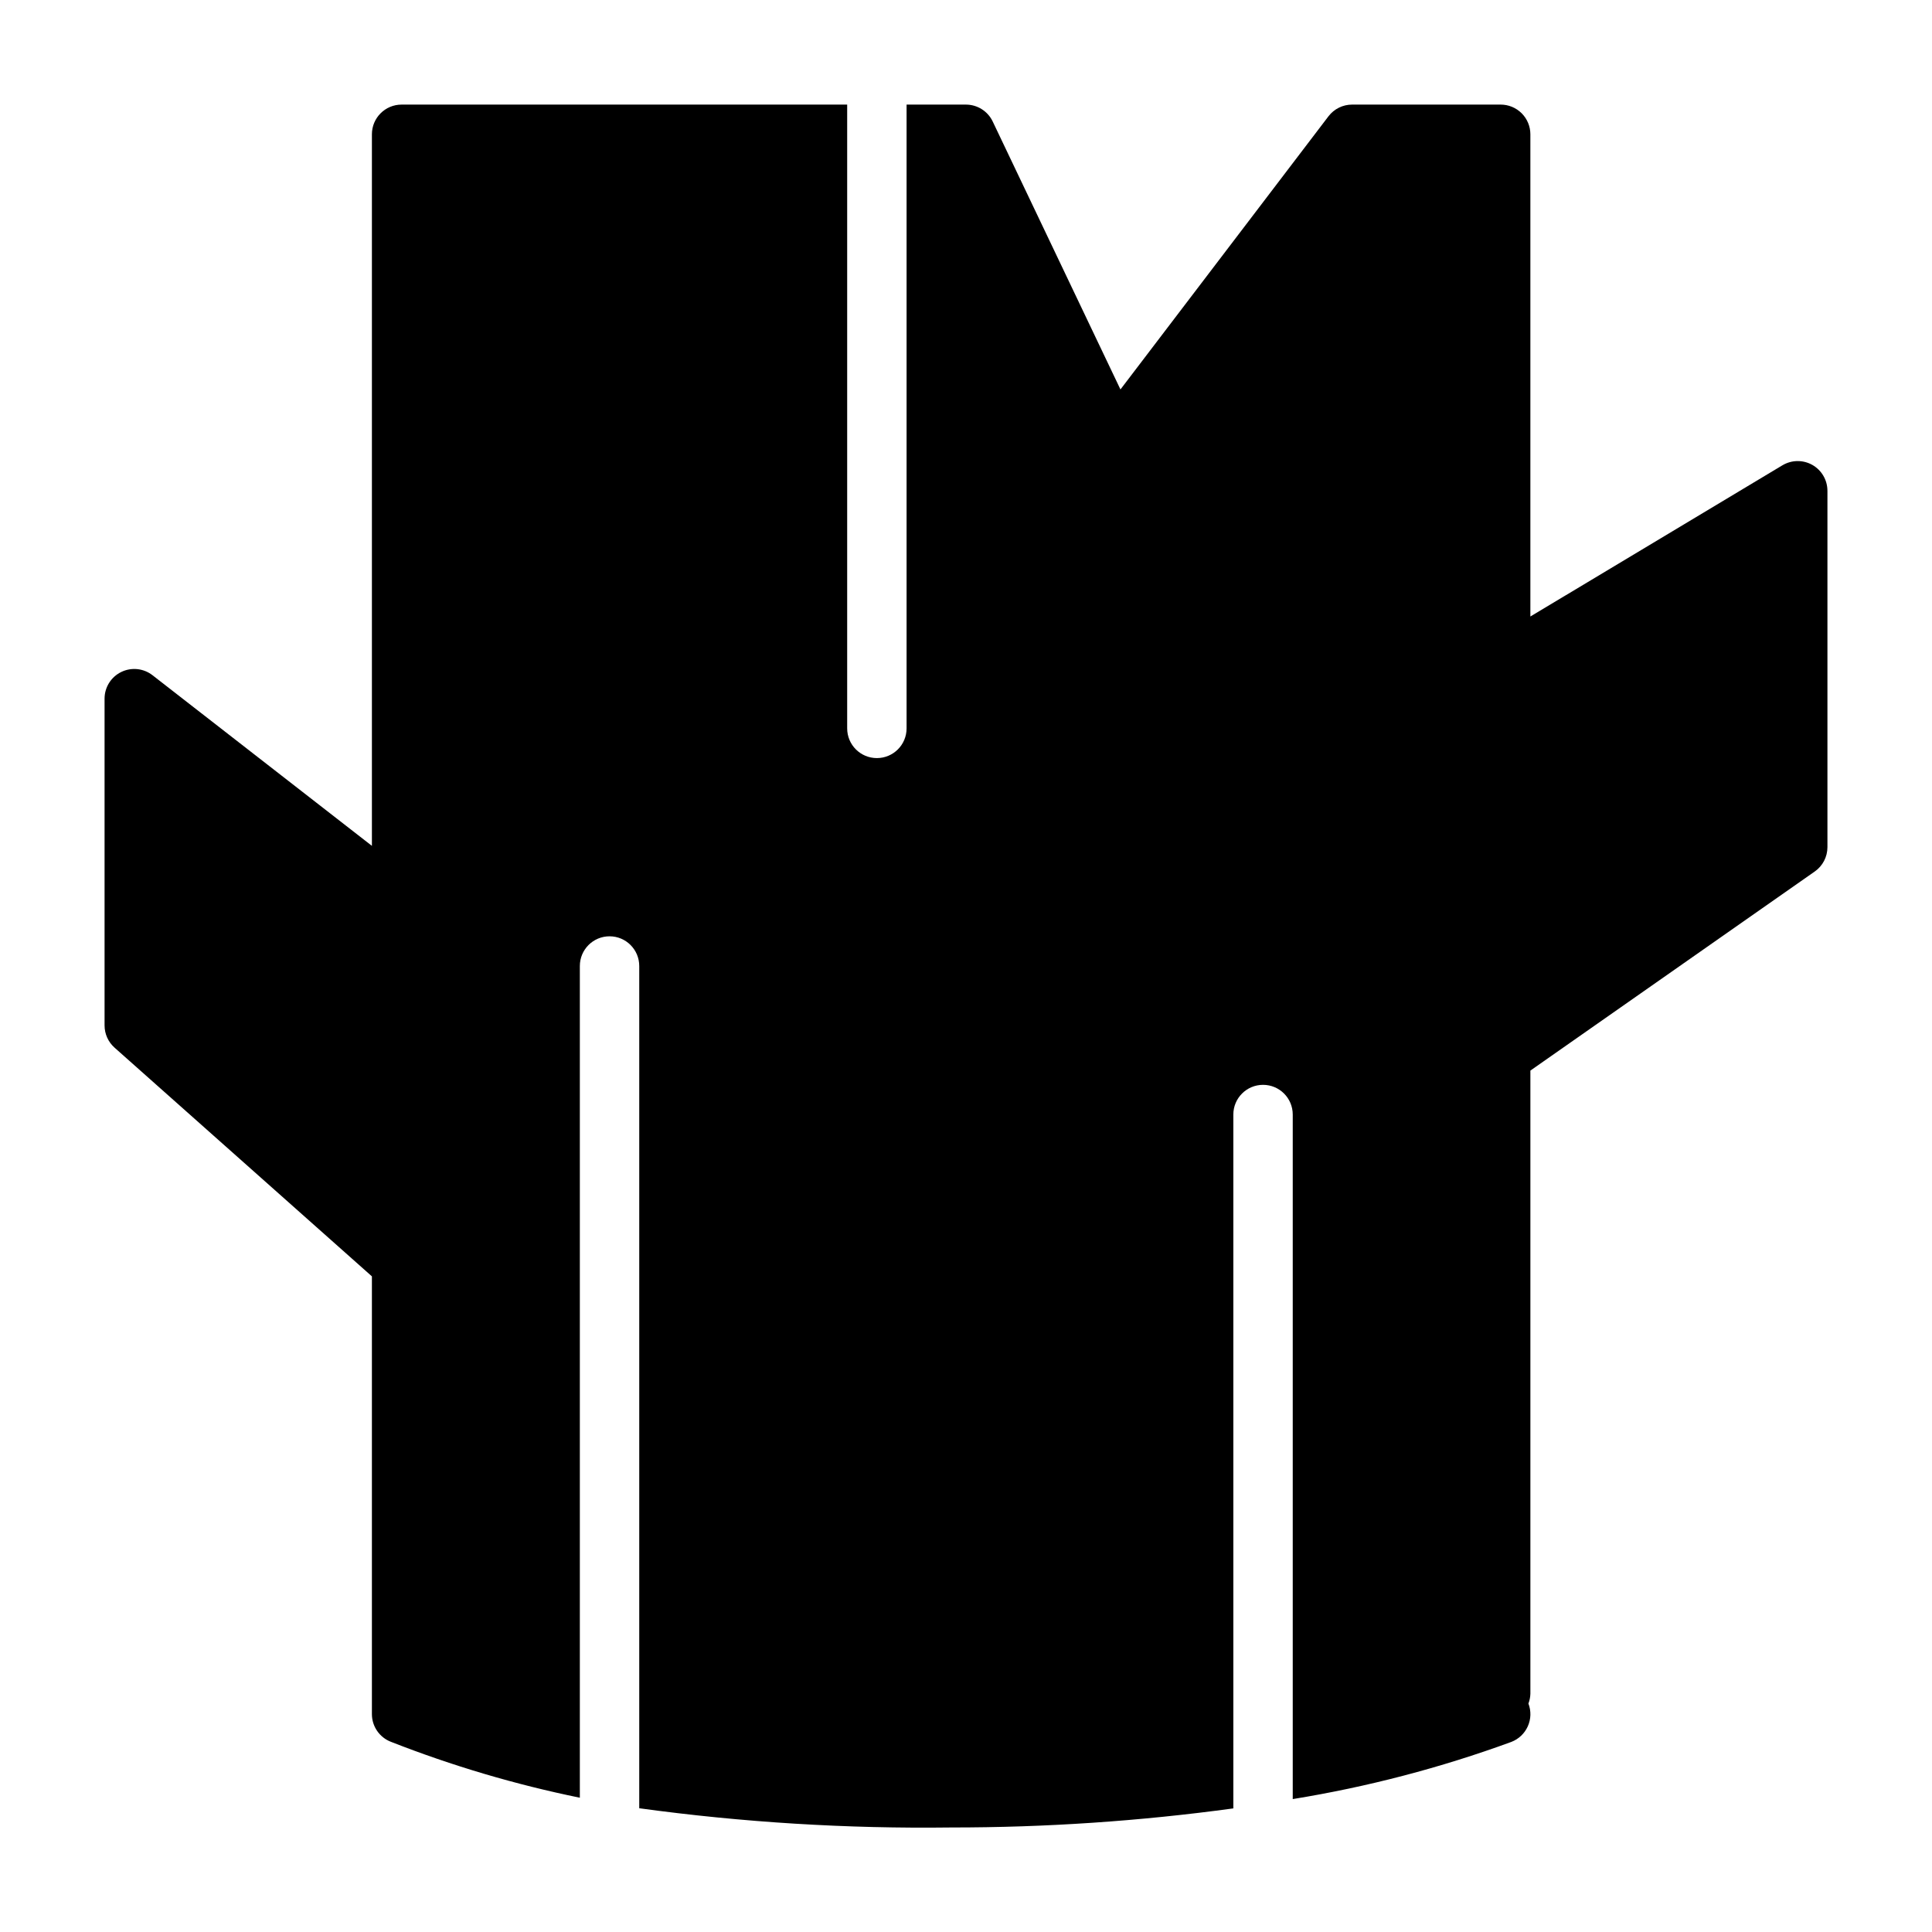 <?xml version="1.0" encoding="UTF-8"?>
<!-- Uploaded to: SVG Repo, www.svgrepo.com, Generator: SVG Repo Mixer Tools -->
<svg fill="#000000" width="800px" height="800px" version="1.1" viewBox="144 144 512 512" xmlns="http://www.w3.org/2000/svg">
 <path d="m628.29 274.05v94.465c-0.004 2.566-1.258 4.973-3.363 6.445l-75.359 52.758v165.15c-0.027 0.887-0.199 1.762-0.52 2.59 0.75 1.949 0.691 4.117-0.16 6.023-0.852 1.91-2.422 3.398-4.375 4.148-18.781 6.871-38.176 11.941-57.922 15.145v-181.41c0-4.348-3.523-7.871-7.871-7.871s-7.871 3.523-7.871 7.871v183.88c-24.785 3.383-49.77 5.07-74.785 5.055-27.641 0.355-55.27-1.344-82.656-5.094v-223.2c0-4.348-3.523-7.875-7.871-7.875s-7.871 3.527-7.871 7.875v220.41c-17.078-3.492-33.824-8.449-50.051-14.812-3.035-1.164-5.043-4.074-5.055-7.324v-116.03l-68.203-60.613v-0.004c-1.684-1.492-2.644-3.637-2.644-5.887v-86.594c0-3.004 1.711-5.746 4.414-7.066 2.699-1.32 5.918-0.988 8.289 0.855l58.145 45.219v-188.57c0-4.348 3.523-7.871 7.871-7.871h118.08v165.31c0 4.348 3.523 7.871 7.871 7.871 4.348 0 7.871-3.523 7.871-7.871v-165.31h15.746c3.027 0.008 5.781 1.754 7.082 4.484l33.852 71.004 55.152-72.422v0.004c1.492-1.941 3.801-3.074 6.25-3.07h39.359c2.086 0 4.09 0.828 5.566 2.305 1.477 1.477 2.305 3.477 2.305 5.566v127.79l66.793-40.07v0.004c2.434-1.461 5.461-1.5 7.934-0.105 2.469 1.398 3.992 4.016 3.996 6.852z"/>
</svg>